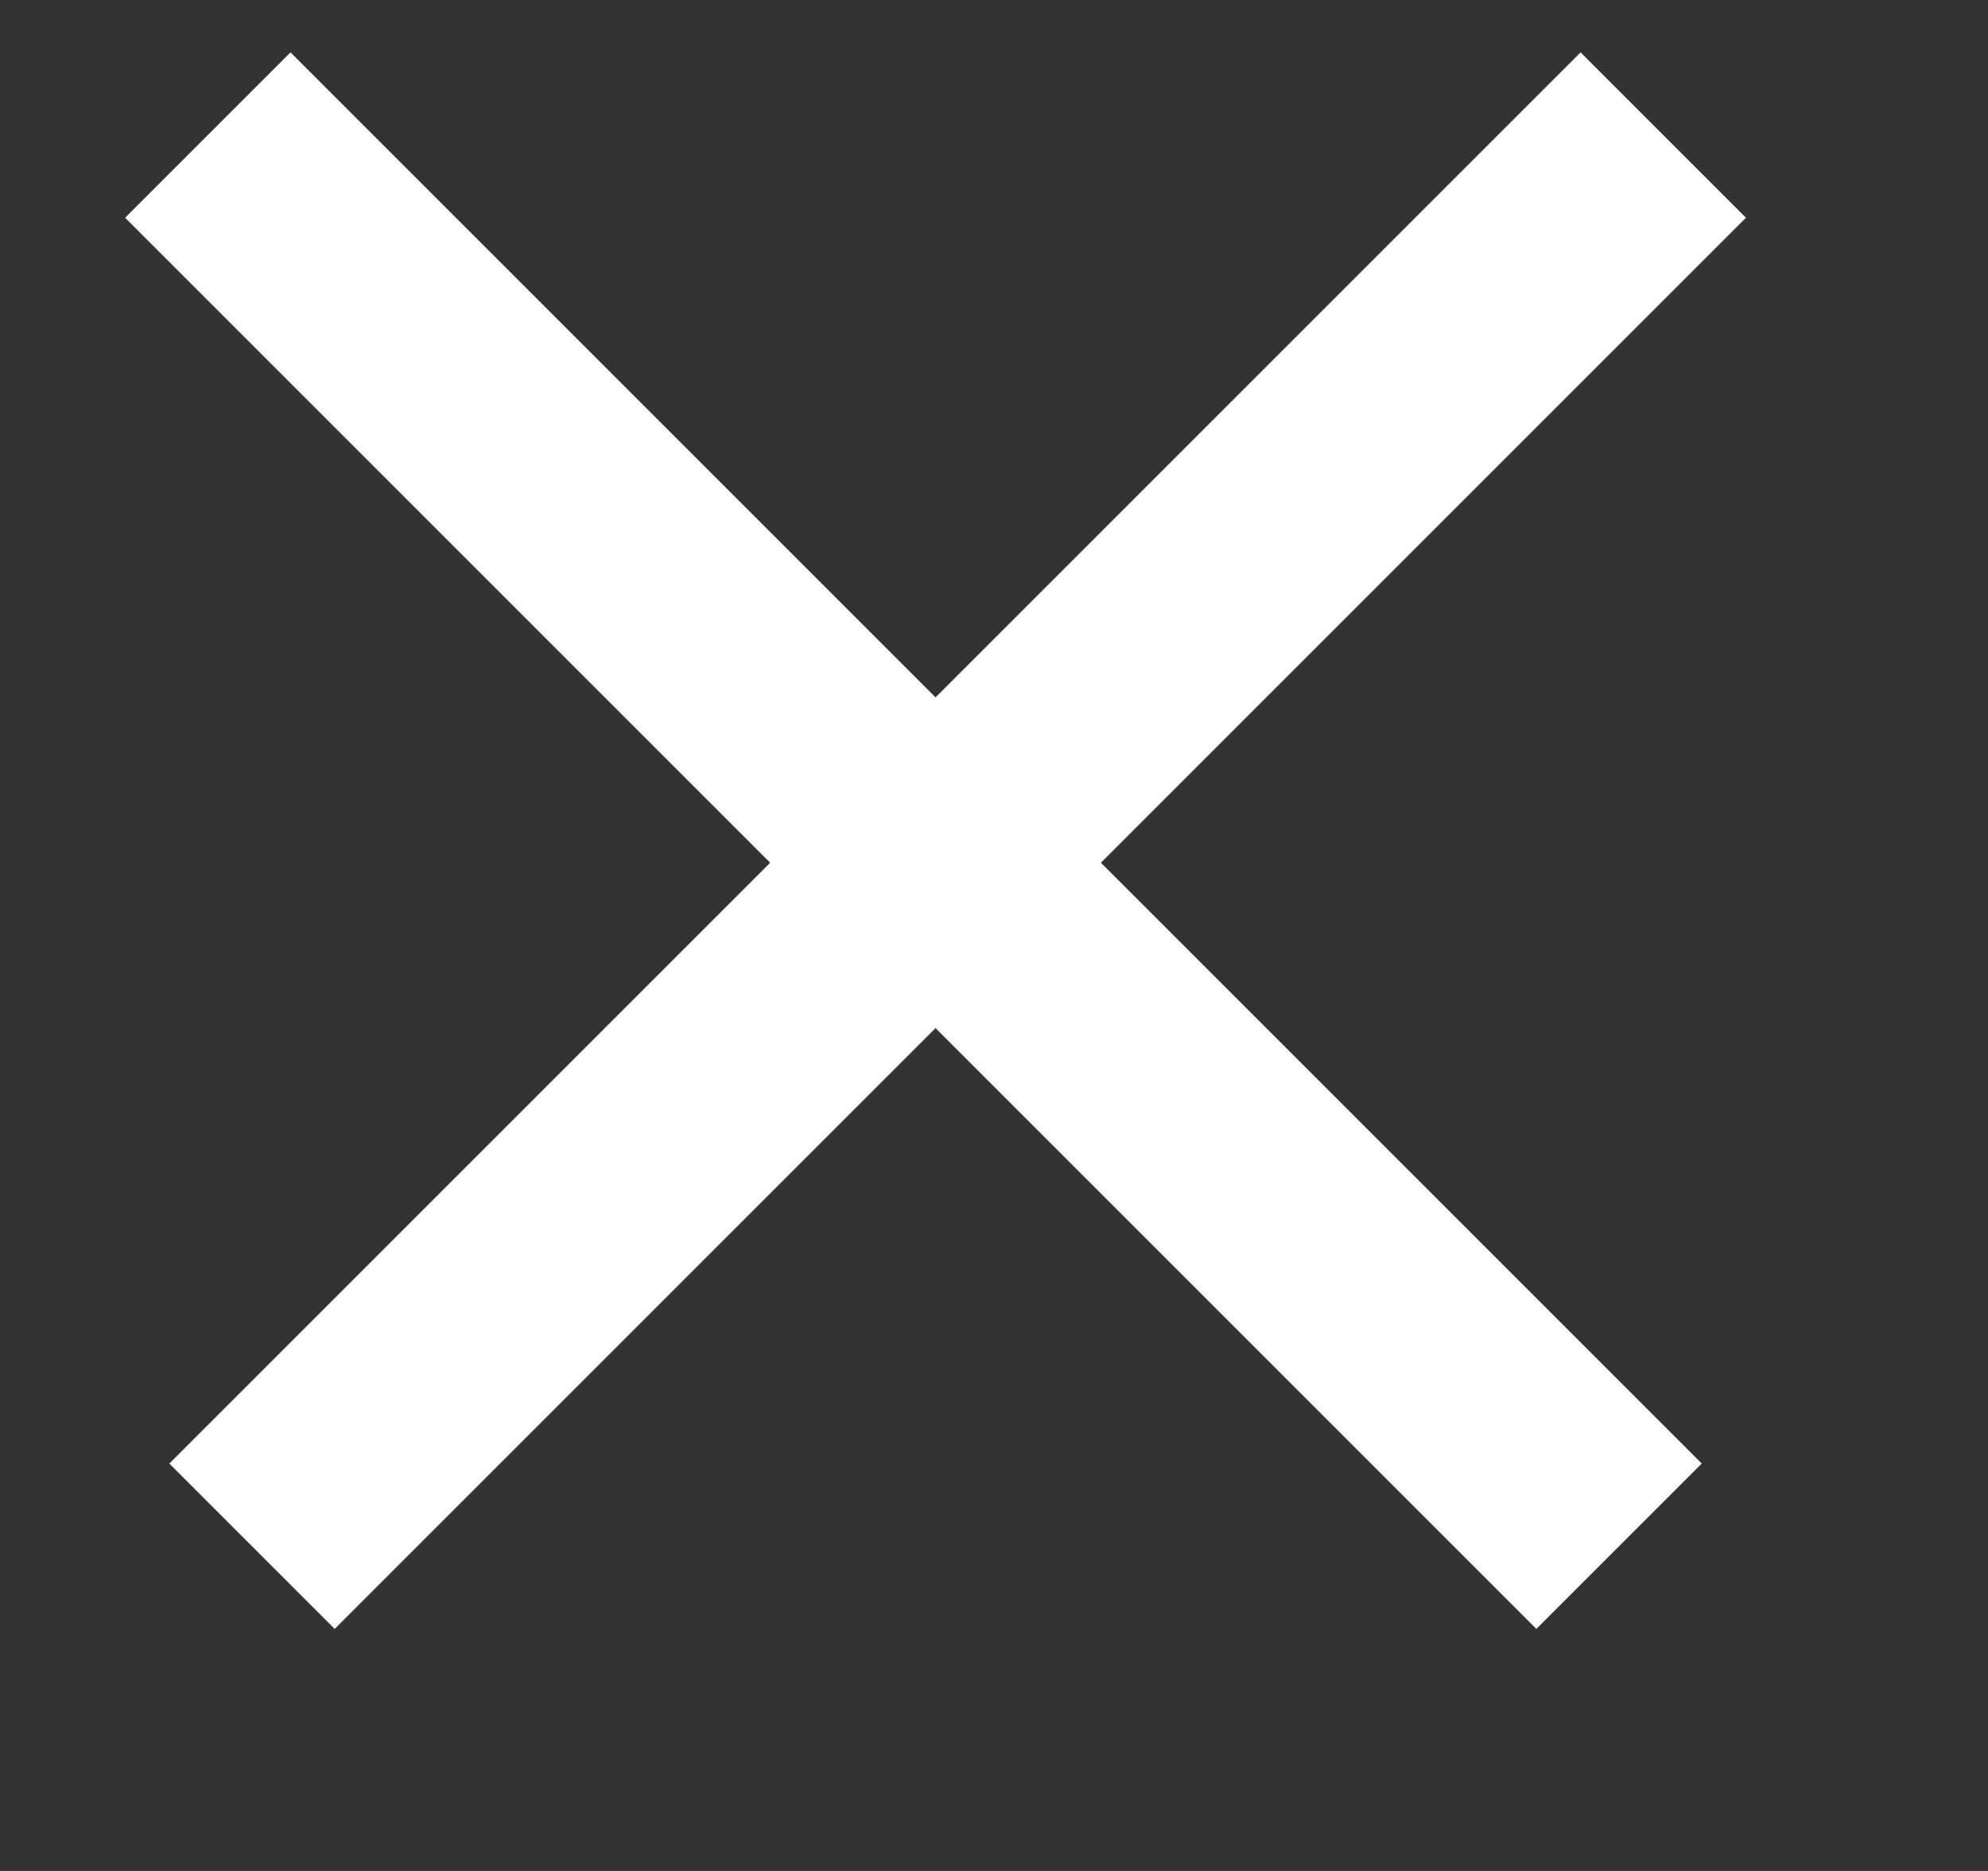 ﻿<?xml version="1.0" encoding="utf-8"?>
<svg version="1.1" xmlns:xlink="http://www.w3.org/1999/xlink" width="17px" height="16px" xmlns="http://www.w3.org/2000/svg">
  <rect width="100%" height="100%" fill="#333333" stroke="none"/>
  <g transform="matrix(1 0 0 1 -276 -9 )">
    <path d="M 13.223 0.155  L 1.155 12.223  M 0.777 0.155  L 12.845 12.223  " stroke-width="2" stroke="#ffffff" fill="none" transform="matrix(1 0 0 1 277 10 )" />
  </g>
</svg>